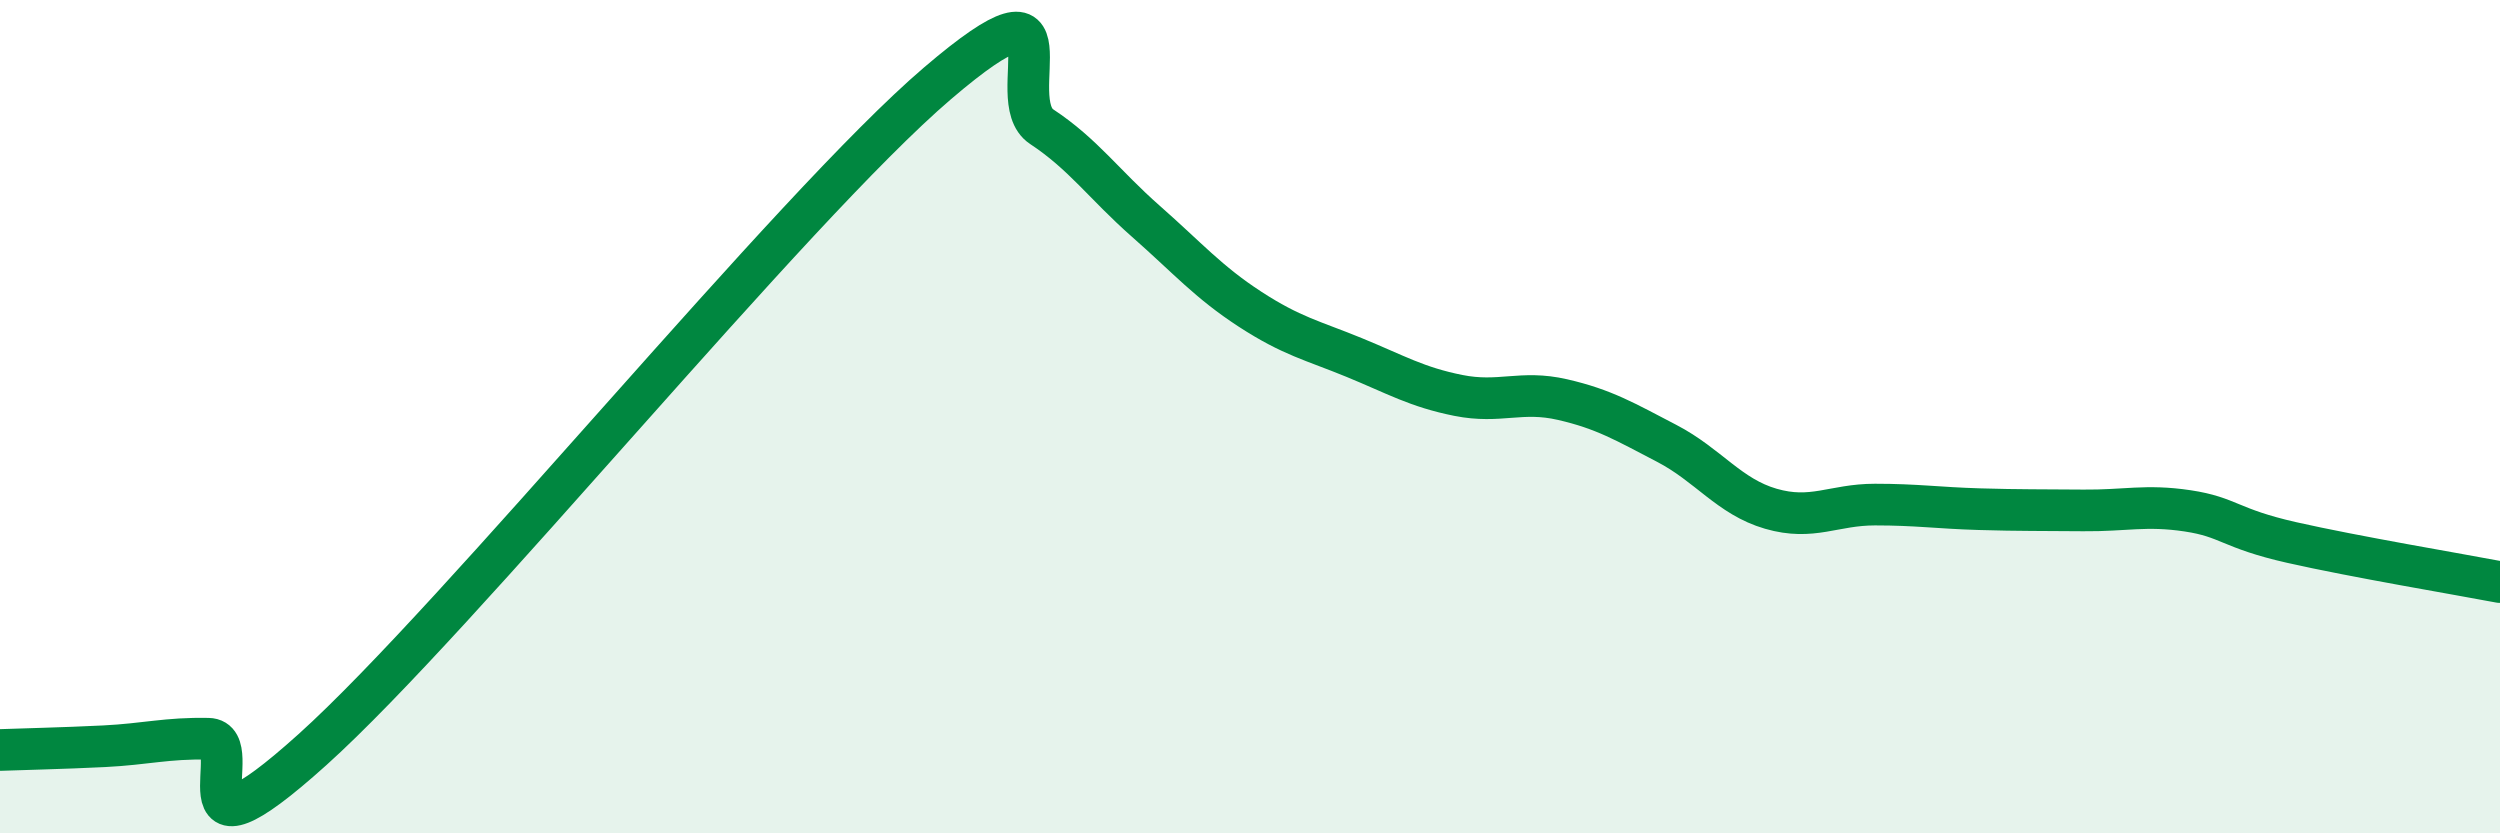 
    <svg width="60" height="20" viewBox="0 0 60 20" xmlns="http://www.w3.org/2000/svg">
      <path
        d="M 0,18 C 0.5,17.98 1.5,17.96 2.5,17.91 C 3.5,17.86 4,17.71 5,17.73 C 6,17.75 4,21.14 7.5,17.99 C 11,14.84 19,4.99 22.5,2 C 26,-0.99 24,2.38 25,3.04 C 26,3.7 26.5,4.43 27.5,5.31 C 28.5,6.19 29,6.77 30,7.42 C 31,8.07 31.5,8.17 32.5,8.58 C 33.5,8.99 34,9.29 35,9.49 C 36,9.69 36.5,9.36 37.5,9.59 C 38.5,9.82 39,10.12 40,10.64 C 41,11.16 41.5,11.92 42.5,12.21 C 43.5,12.5 44,12.11 45,12.11 C 46,12.11 46.5,12.19 47.5,12.22 C 48.5,12.25 49,12.24 50,12.25 C 51,12.26 51.5,12.11 52.5,12.26 C 53.5,12.41 53.5,12.68 55,13.02 C 56.5,13.36 59,13.78 60,13.97L60 20L0 20Z"
        fill="#008740"
        opacity="0.1"
        stroke-linecap="round"
        stroke-linejoin="round"
      />
      <path
        d="M 0,18 C 0.5,17.98 1.5,17.96 2.5,17.91 C 3.5,17.86 4,17.71 5,17.73 C 6,17.75 4,21.14 7.5,17.99 C 11,14.84 19,4.99 22.5,2 C 26,-0.99 24,2.38 25,3.04 C 26,3.7 26.5,4.43 27.5,5.31 C 28.5,6.19 29,6.77 30,7.42 C 31,8.07 31.5,8.17 32.5,8.58 C 33.5,8.99 34,9.29 35,9.49 C 36,9.69 36.5,9.36 37.5,9.59 C 38.5,9.82 39,10.12 40,10.64 C 41,11.16 41.5,11.92 42.5,12.21 C 43.5,12.5 44,12.11 45,12.11 C 46,12.11 46.5,12.19 47.5,12.22 C 48.5,12.25 49,12.24 50,12.25 C 51,12.26 51.5,12.11 52.5,12.26 C 53.5,12.41 53.5,12.68 55,13.02 C 56.5,13.36 59,13.78 60,13.97"
        stroke="#008740"
        stroke-width="1"
        fill="none"
        stroke-linecap="round"
        stroke-linejoin="round"
      />
    </svg>
  